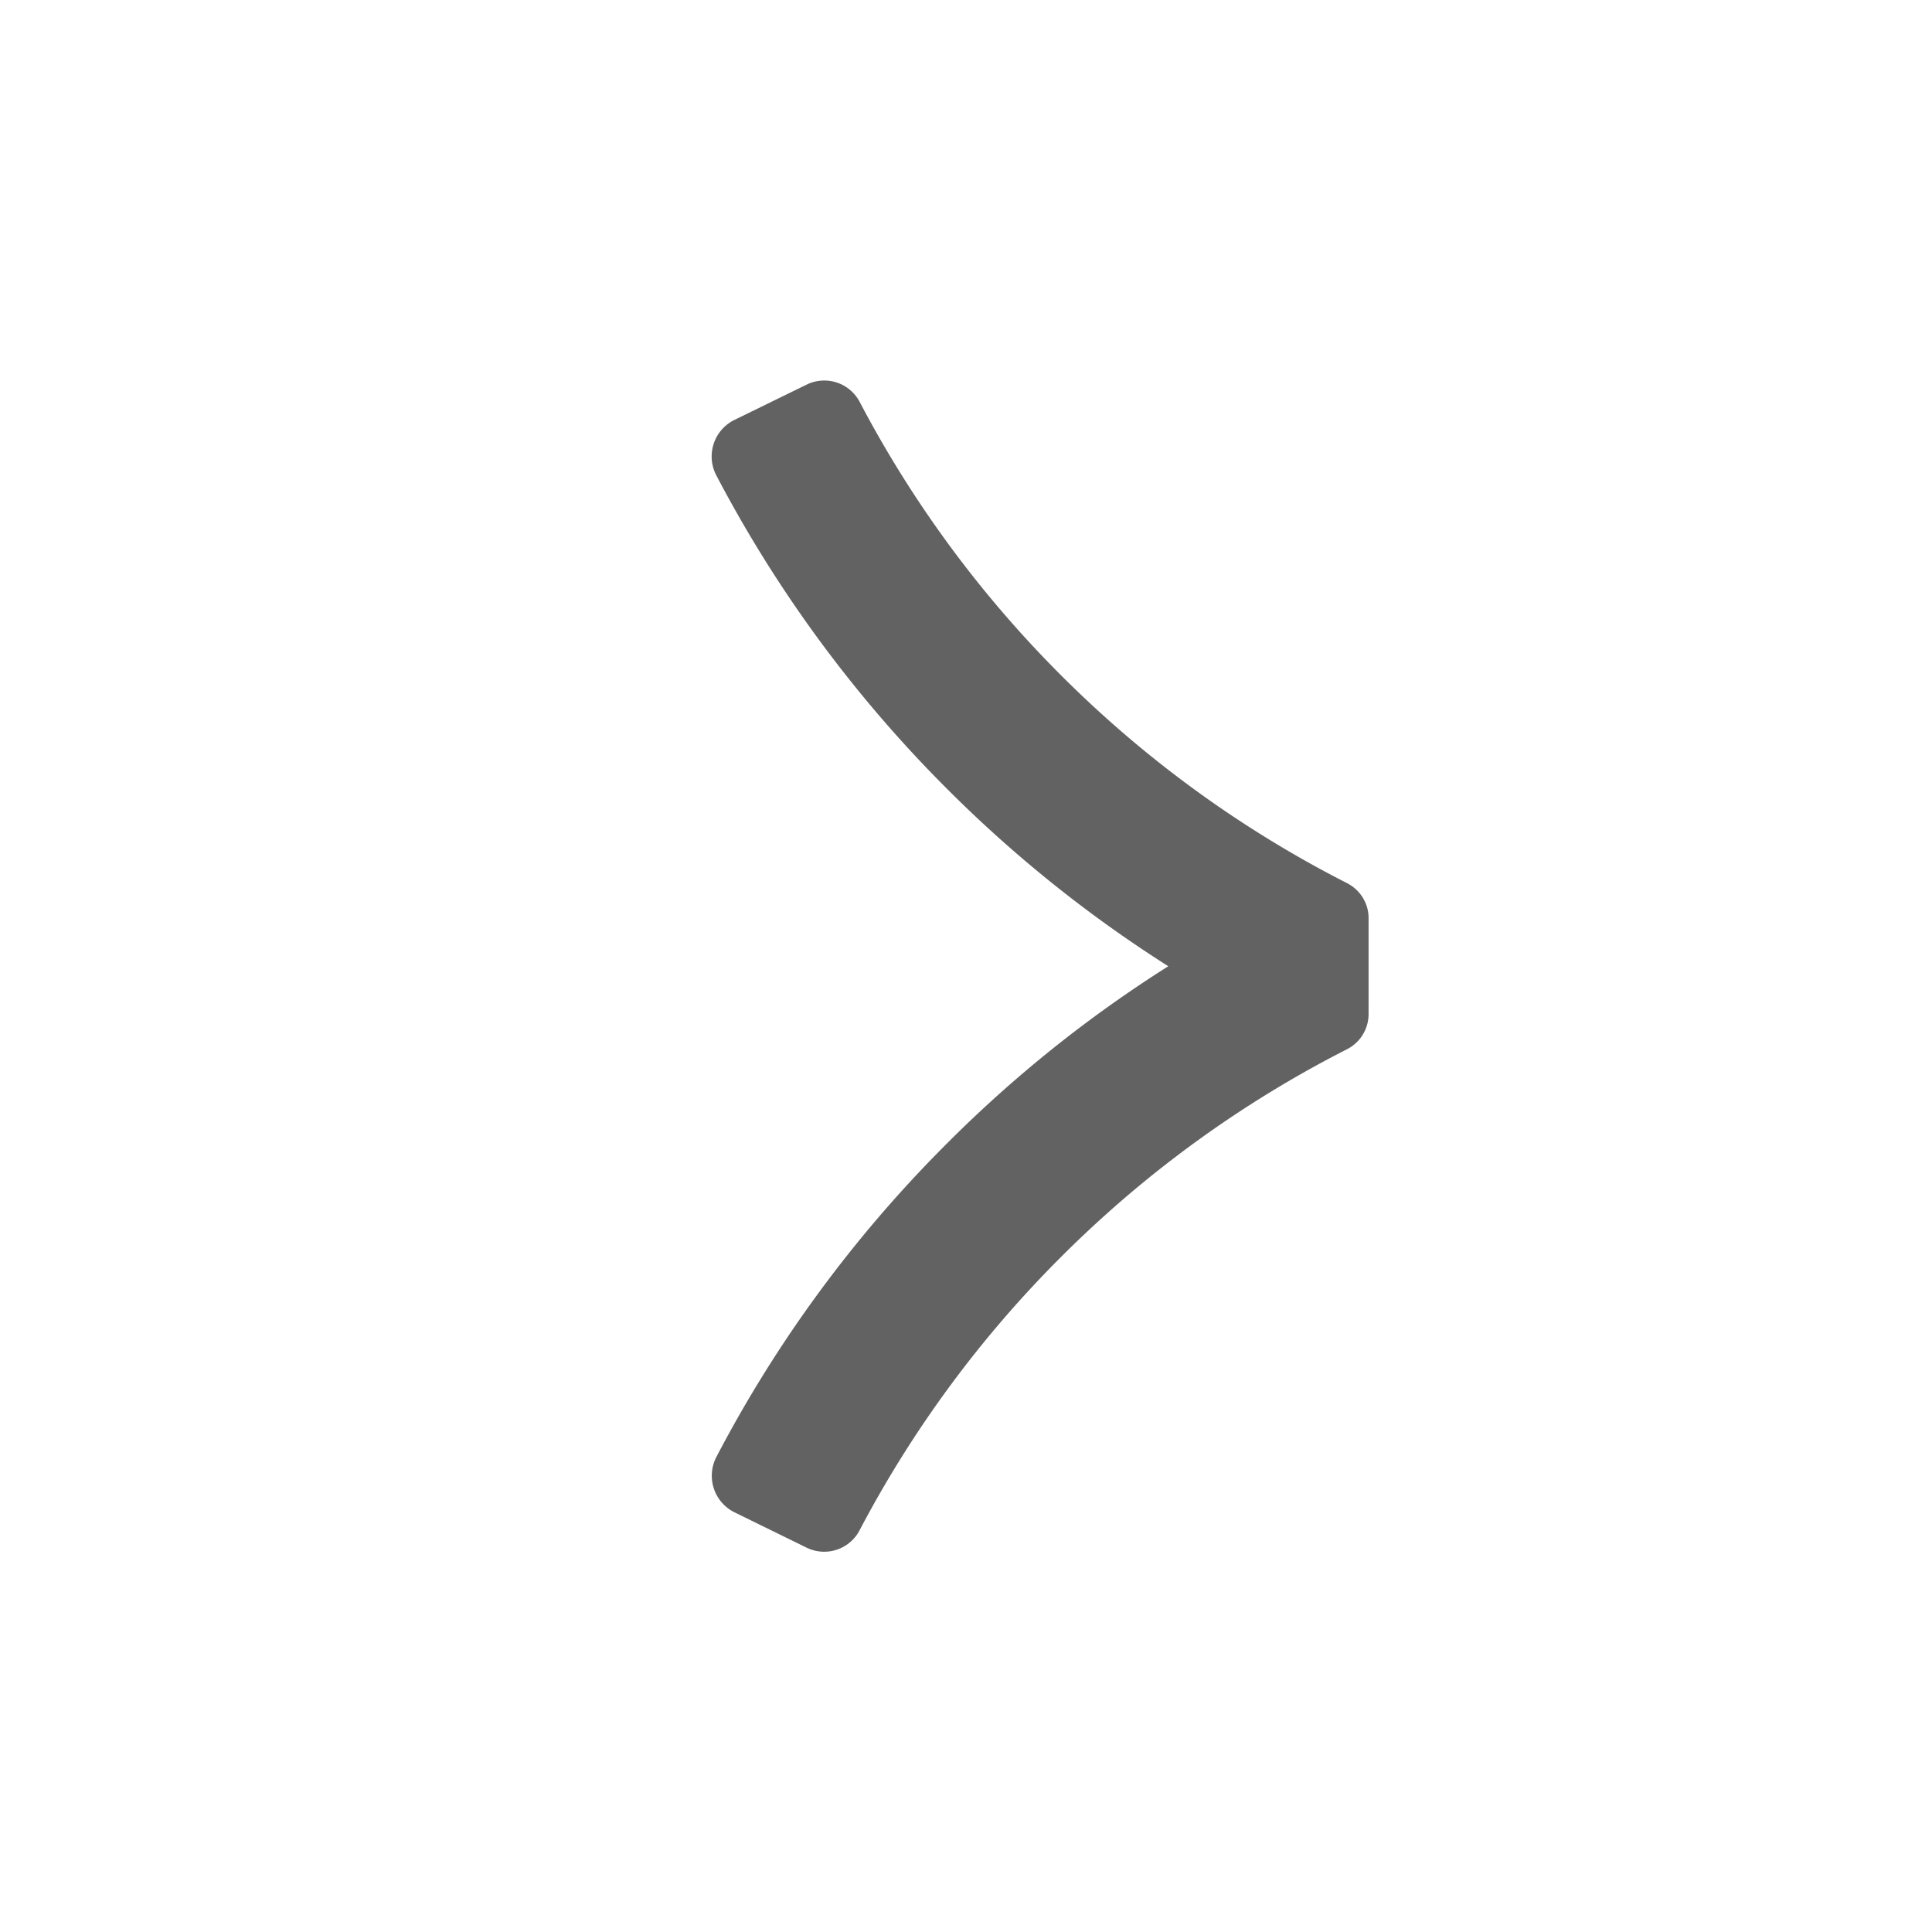<svg xmlns:xlink="http://www.w3.org/1999/xlink" xmlns="http://www.w3.org/2000/svg" viewBox="0 0 24 24" class="video-site--row-cutter__shevron-1x video-site--video-feed-card-content__shevron-1_" width="16" height="16"><defs><symbol xmlns="http://www.w3.org/2000/svg" fill="none" viewBox="0 0 24 24" id="chevron_right_8f0d--react"><path fill="#4b4b4b" d="M17.001 11.404v1.193a.49.49 0 0 1-.27.438 14 14 0 0 0-3.552 2.581 14 14 0 0 0-2.499 3.39.496.496 0 0 1-.657.221l-.898-.44a.507.507 0 0 1-.227-.686 15.9 15.9 0 0 1 2.867-3.898 15.8 15.8 0 0 1 2.748-2.2A16 16 0 0 1 11.765 9.8a16 16 0 0 1-2.869-3.899.506.506 0 0 1 .228-.685l.9-.44a.497.497 0 0 1 .657.22 14 14 0 0 0 2.498 3.391 14 14 0 0 0 3.551 2.582c.165.083.271.25.271.435" fill-opacity="0.87"/></symbol></defs><use xlink:href="#chevron_right_8f0d--react"/></svg>